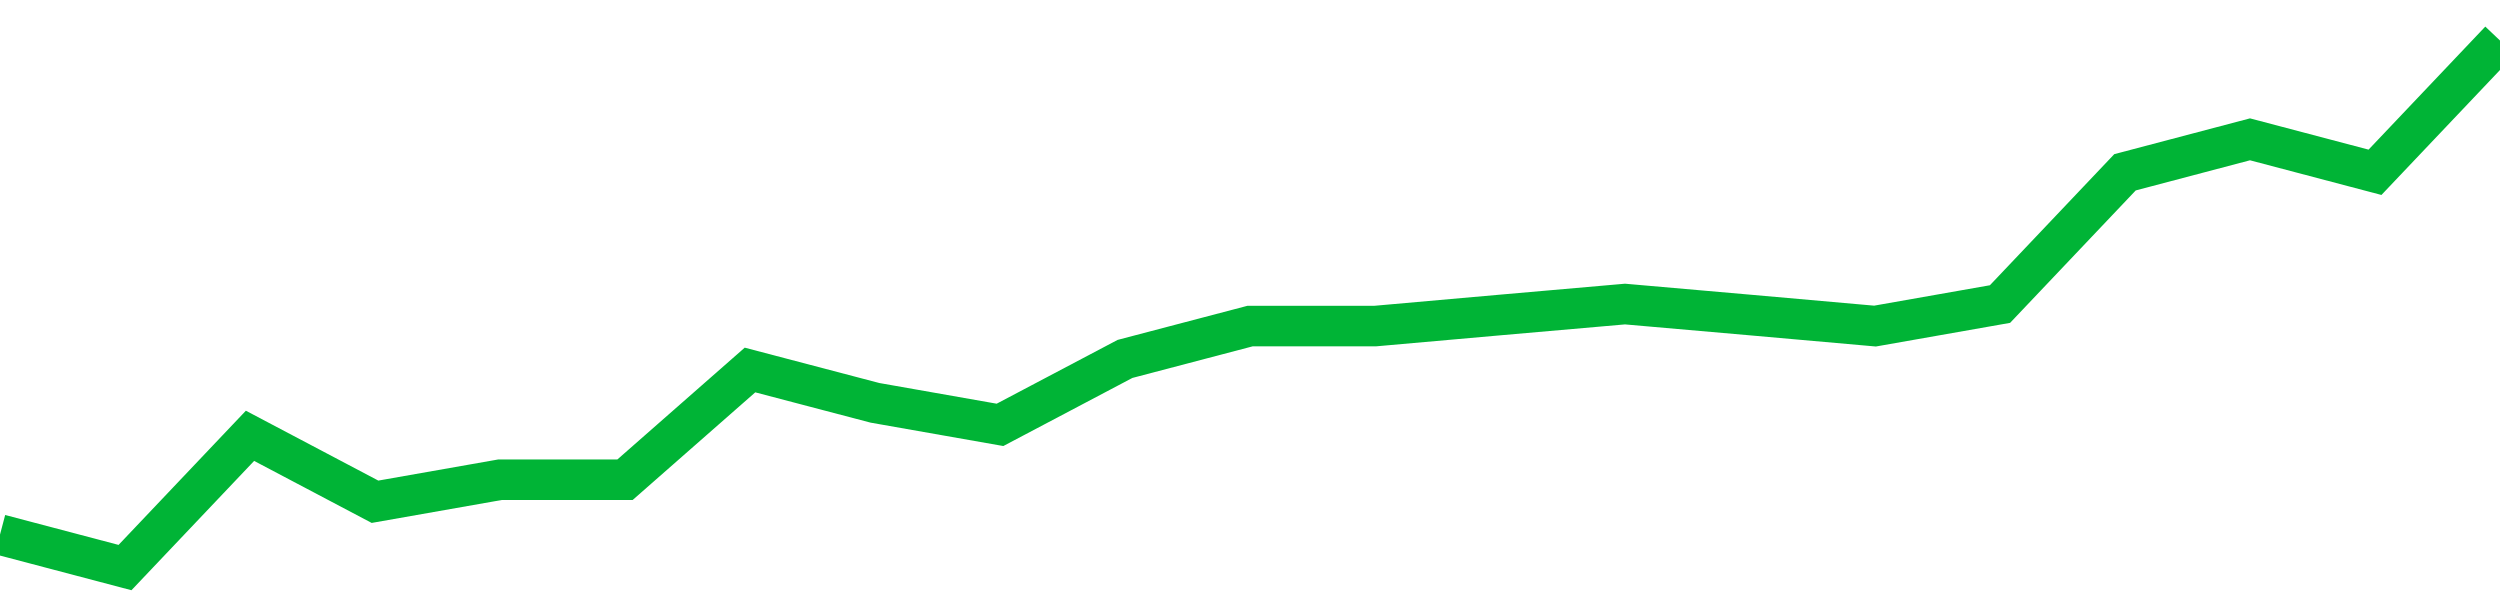 <!-- Generated with https://github.com/jxxe/sparkline/ --><svg viewBox="0 0 185 45" class="sparkline" xmlns="http://www.w3.org/2000/svg"><path class="sparkline--fill" d="M 0 39.56 L 0 39.56 L 9.25 42 L 18.5 32.25 L 27.75 37.13 L 37 35.5 L 46.25 35.5 L 55.5 27.38 L 64.75 29.81 L 74 31.44 L 83.25 26.56 L 92.5 24.13 L 101.75 24.13 L 111 23.31 L 120.25 22.5 L 129.5 23.31 L 138.75 24.13 L 148 22.5 L 157.25 12.75 L 166.5 10.31 L 175.75 12.75 L 185 3 V 45 L 0 45 Z" stroke="none" fill="none" ></path><path class="sparkline--line" d="M 0 39.56 L 0 39.56 L 9.25 42 L 18.5 32.25 L 27.75 37.13 L 37 35.5 L 46.25 35.5 L 55.5 27.38 L 64.75 29.81 L 74 31.44 L 83.25 26.56 L 92.5 24.13 L 101.75 24.13 L 111 23.31 L 120.25 22.5 L 129.5 23.31 L 138.75 24.13 L 148 22.5 L 157.25 12.75 L 166.5 10.31 L 175.75 12.75 L 185 3" fill="none" stroke-width="3" stroke="#00B436" ></path></svg>